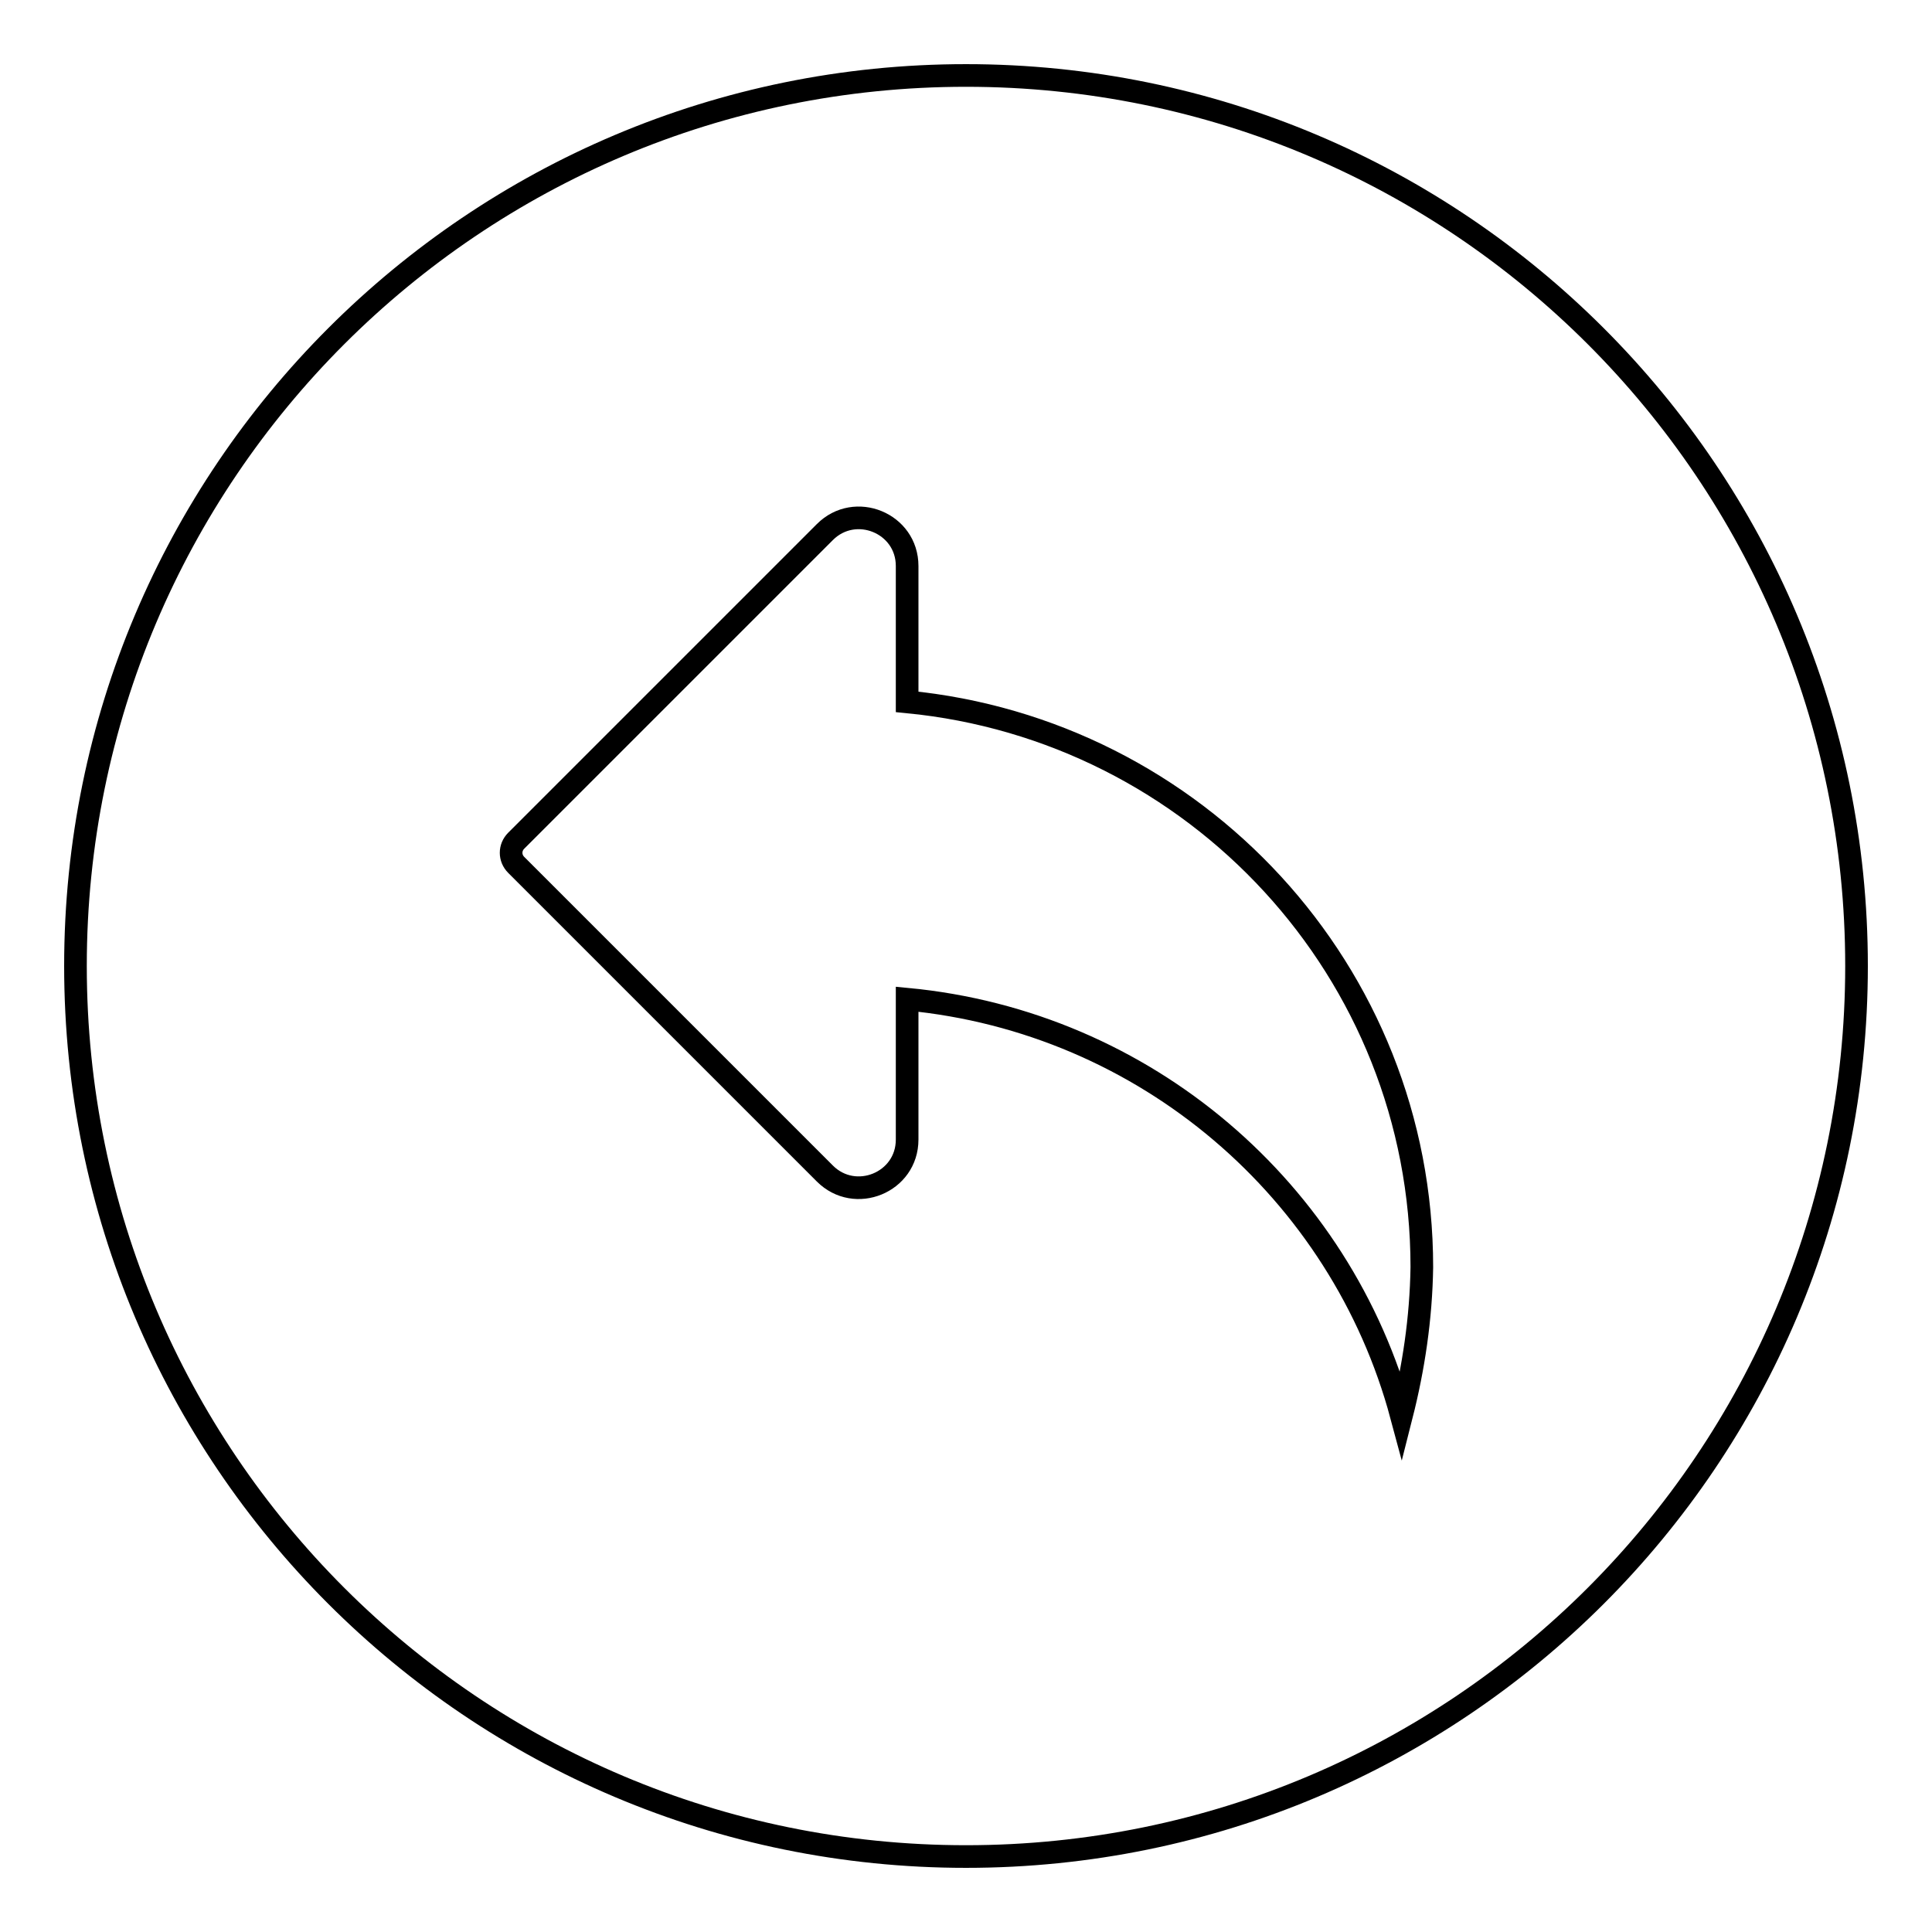 <?xml version="1.0" encoding="utf-8"?>
<!-- Svg Vector Icons : http://www.onlinewebfonts.com/icon -->
<!DOCTYPE svg PUBLIC "-//W3C//DTD SVG 1.1//EN" "http://www.w3.org/Graphics/SVG/1.1/DTD/svg11.dtd">
<svg version="1.1" xmlns="http://www.w3.org/2000/svg" xmlns:xlink="http://www.w3.org/1999/xlink" x="0px" y="0px" viewBox="0 0 256 256" enable-background="new 0 0 256 256" xml:space="preserve">
<g><g><path stroke-width="3" fill-opacity="0" stroke="#000000"  d="M128,10C62.8,10,10,62.8,10,128c0,65.2,52.8,118,118,118c65.2,0,118-52.8,118-118C246,62.8,193.2,10,128,10z M185.7,187.6c-8-29.8-33.9-52.2-65.5-55.2v18.6c0,5.7-6.9,8.5-10.9,4.5l-40.9-40.9c-0.9-0.9-0.9-2.3,0-3.2l40.9-40.9c4-4,10.9-1.2,10.9,4.5V93c38.2,3.7,68.2,35.7,68.2,74.9C188.3,174.7,187.3,181.3,185.7,187.6z"/></g></g>
</svg>